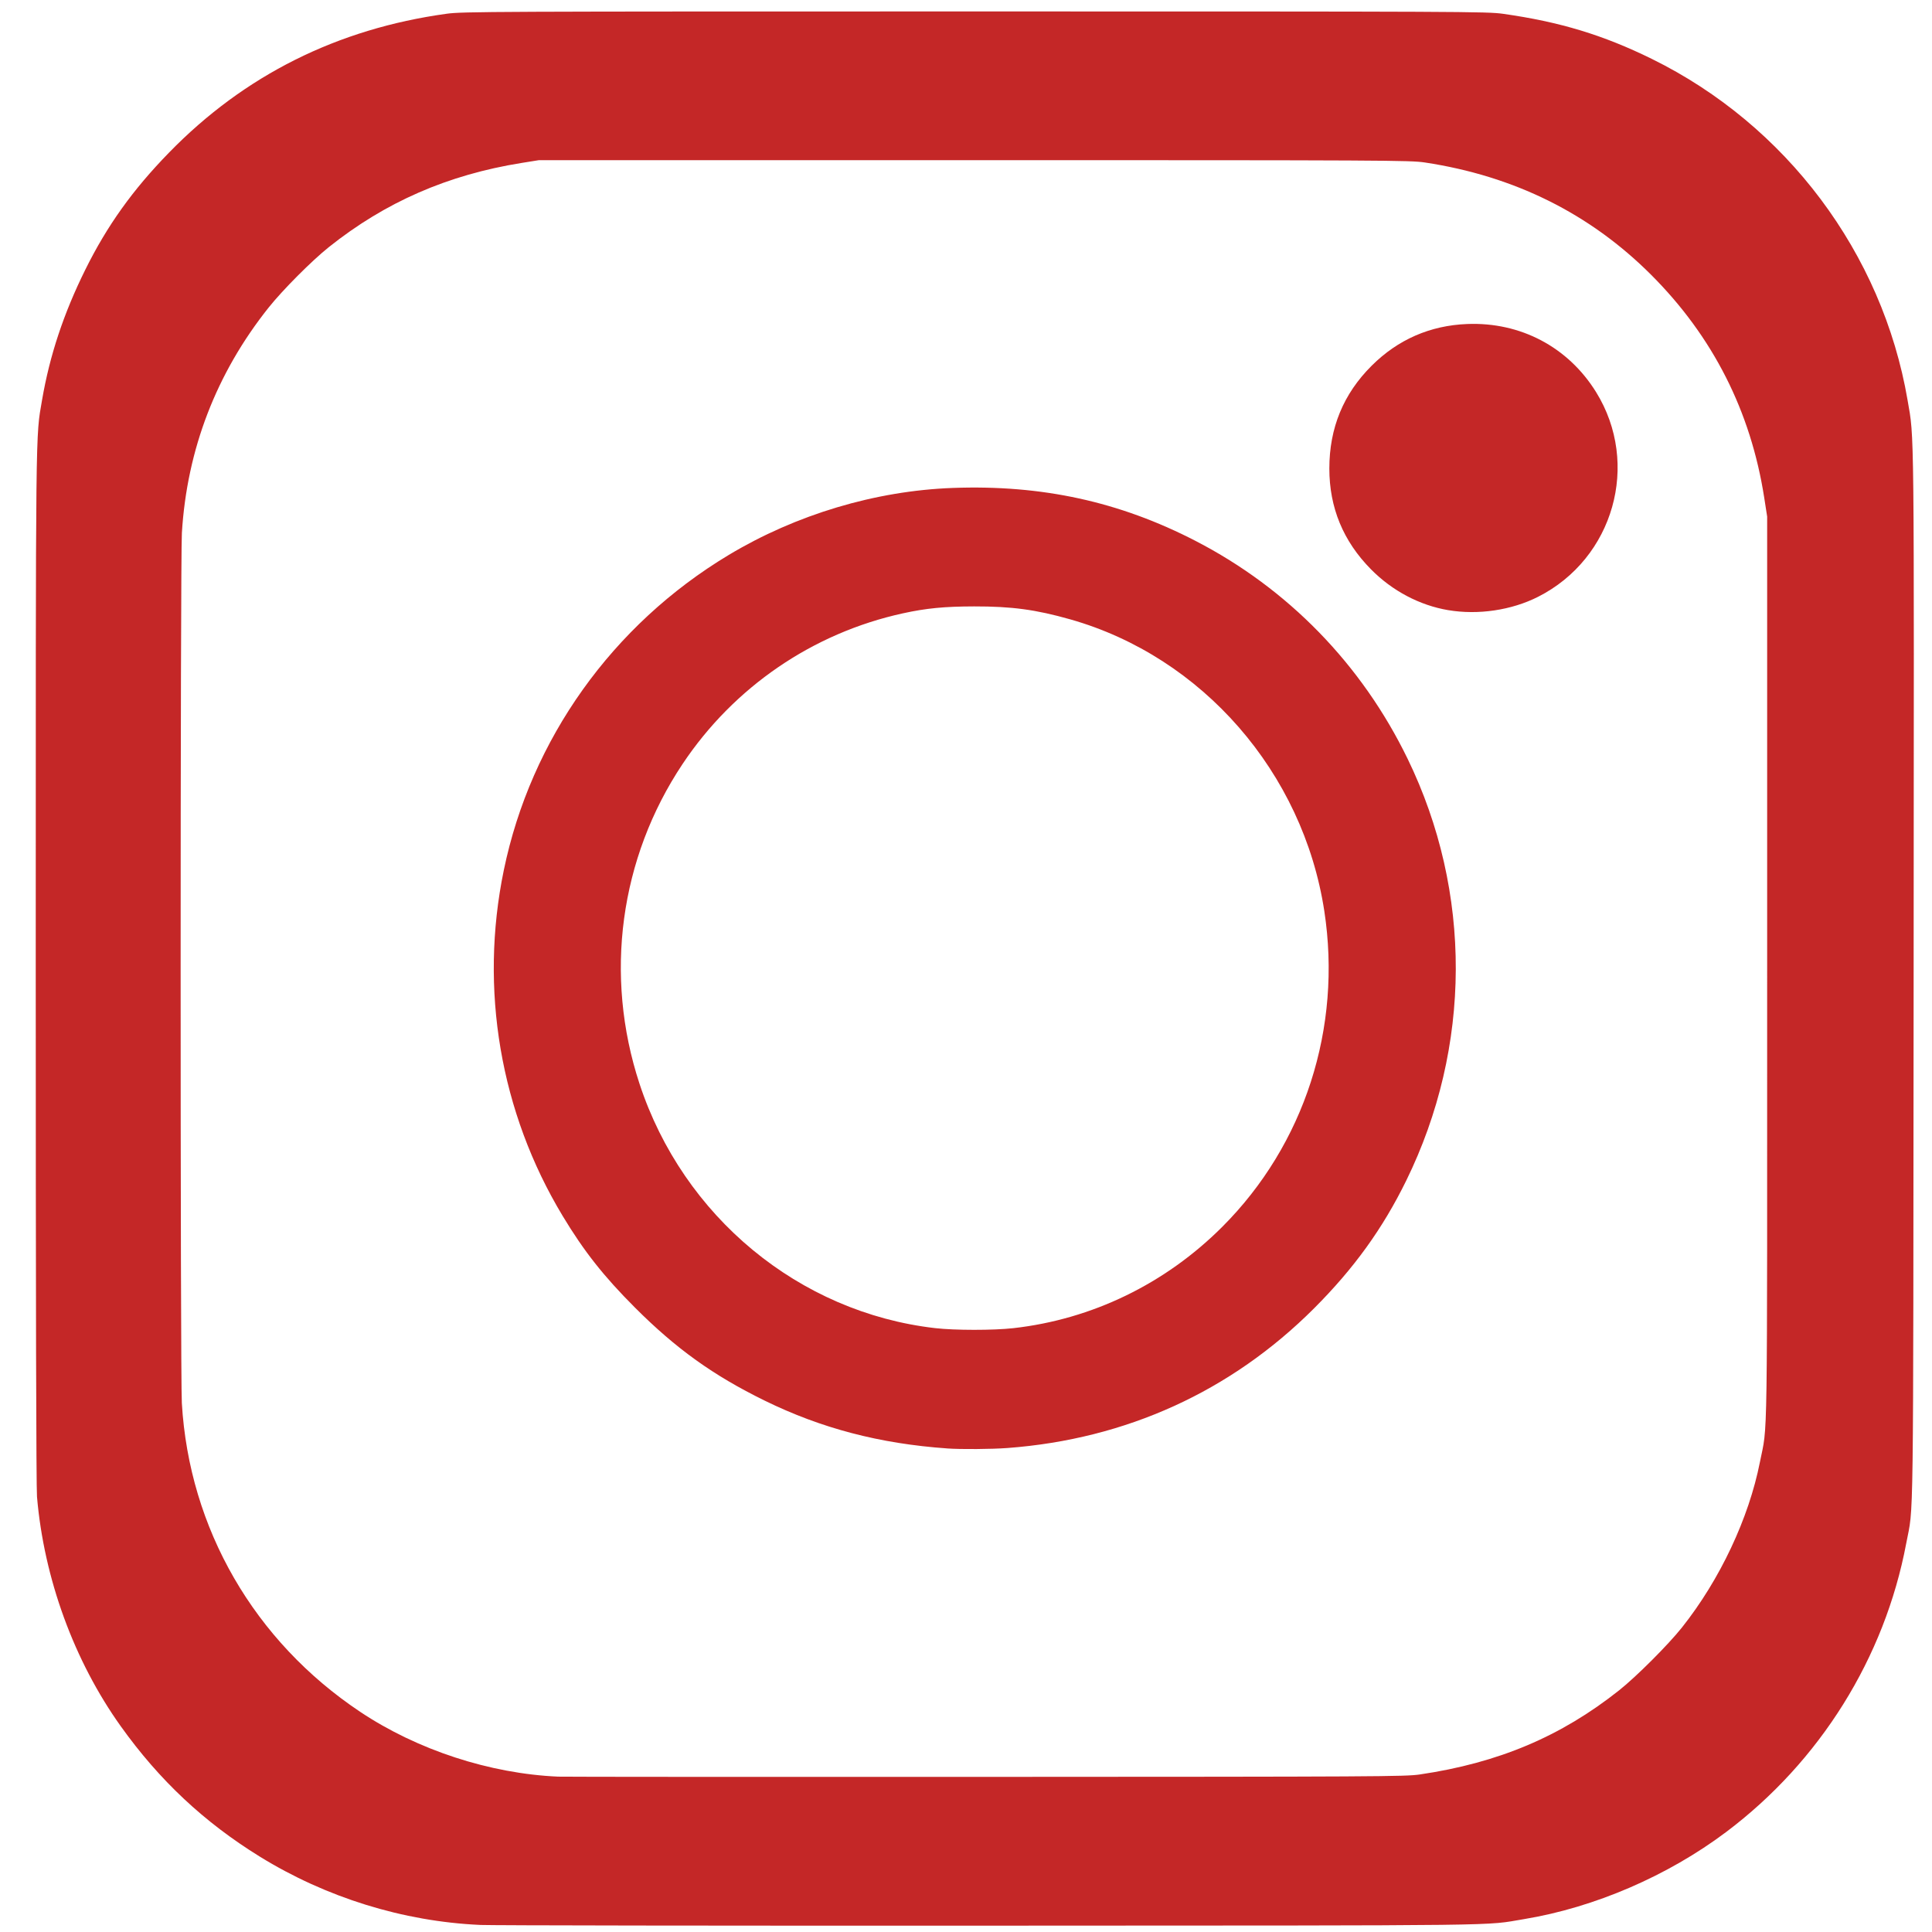 <?xml version="1.0" encoding="UTF-8" standalone="no"?>
<svg
   xmlns:dc="http://purl.org/dc/elements/1.1/"
   xmlns:cc="http://creativecommons.org/ns#"
   xmlns:rdf="http://www.w3.org/1999/02/22-rdf-syntax-ns#"
   xmlns:svg="http://www.w3.org/2000/svg"
   xmlns="http://www.w3.org/2000/svg"
   xmlns:sodipodi="http://sodipodi.sourceforge.net/DTD/sodipodi-0.dtd"
   xmlns:inkscape="http://www.inkscape.org/namespaces/inkscape"
   inkscape:version="1.0 (4035a4fb49, 2020-05-01)"
   sodipodi:docname="instagram.svg"
   xml:space="preserve"
   style="enable-background:new 0 0 97.395 97.395;"
   viewBox="0 0 97.395 97.395"
   height="97.395px"
   width="97.395px"
   y="0px"
   x="0px"
   id="Capa_1"
   version="1.1"><defs
   id="defs39" /><sodipodi:namedview
   inkscape:document-rotation="0"
   inkscape:current-layer="Capa_1"
   inkscape:window-maximized="1"
   inkscape:window-y="-8"
   inkscape:window-x="1912"
   inkscape:cy="42.777455"
   inkscape:cx="68.394375"
   inkscape:zoom="3.285564"
   showgrid="false"
   id="namedview37"
   inkscape:window-height="705"
   inkscape:window-width="1360"
   inkscape:pageshadow="2"
   inkscape:pageopacity="0"
   guidetolerance="10"
   gridtolerance="10"
   objecttolerance="10"
   borderopacity="1"
   bordercolor="#666666"
   pagecolor="#ffffff" />

<g
   id="g6">
</g>
<g
   id="g8">
</g>
<g
   id="g10">
</g>
<g
   id="g12">
</g>
<g
   id="g14">
</g>
<g
   id="g16">
</g>
<g
   id="g18">
</g>
<g
   id="g20">
</g>
<g
   id="g22">
</g>
<g
   id="g24">
</g>
<g
   id="g26">
</g>
<g
   id="g28">
</g>
<g
   id="g30">
</g>
<g
   id="g32">
</g>
<g
   id="g34">
</g>
<path
   id="path860"
   d="M 24.195,97.038 C 20.317,96.862 16.434,95.656 13.093,93.592 10.283,91.855 8.032,89.744 6.087,87.021 3.732,83.725 2.217,79.573 1.865,75.452 1.825,74.981 1.802,65.203 1.802,48.76 1.803,20.908 1.79,22.087 2.121,20.16 2.508,17.91 3.208,15.802 4.298,13.6 5.399,11.376 6.687,9.574 8.521,7.693 12.319,3.795 17.002,1.453 22.515,0.693 23.311,0.583 24.706,0.577 49.143,0.577 c 24.693,0 25.824,0.005 26.628,0.119 2.862,0.405 5.047,1.067 7.497,2.272 6.785,3.336 11.63,9.8 12.896,17.205 0.343,2.004 0.328,0.575 0.305,29.104 -0.023,28.905 0.009,26.502 -0.375,28.535 -1.086,5.764 -4.346,10.986 -9.077,14.543 -2.941,2.211 -6.634,3.803 -10.179,4.389 -2.08,0.344 -0.146,0.32 -26.919,0.331 -13.579,0.006 -25.155,-0.011 -25.723,-0.036 z m 47.375,-7.584 c 3.964,-0.583 7.116,-1.913 10.05,-4.241 0.87,-0.69 2.475,-2.295 3.169,-3.168 1.914,-2.409 3.372,-5.503 3.931,-8.34 0.398,-2.019 0.365,0.196 0.365,-24.88 V 26.042 L 88.937,25.089 C 88.258,20.73 86.349,16.967 83.239,13.856 80.148,10.765 76.334,8.872 71.829,8.191 71.092,8.08 69.969,8.074 49.111,8.074 H 27.168 l -0.873,0.14 c -3.725,0.598 -6.873,1.973 -9.722,4.247 -0.861,0.688 -2.328,2.161 -3.032,3.045 -2.638,3.312 -4.116,7.154 -4.372,11.36 -0.082,1.35 -0.084,42.474 -0.002,43.868 0.372,6.327 3.648,11.997 8.992,15.563 2.876,1.919 6.531,3.115 9.979,3.266 0.249,0.011 9.948,0.016 21.555,0.012 19.806,-0.007 21.15,-0.014 21.878,-0.121 z M 47.754,73.018 c -3.4,-0.239 -6.355,-1.013 -9.21,-2.413 -2.589,-1.27 -4.457,-2.609 -6.53,-4.683 -1.58,-1.58 -2.575,-2.842 -3.653,-4.631 -3.147,-5.223 -4.202,-11.427 -2.963,-17.425 1.364,-6.605 5.475,-12.367 11.336,-15.888 3.392,-2.038 7.399,-3.237 11.293,-3.38 4.492,-0.165 8.395,0.685 12.233,2.665 4.669,2.408 8.388,6.228 10.703,10.994 3.26,6.712 3.233,14.522 -0.075,21.265 -1.186,2.417 -2.635,4.424 -4.645,6.435 -4.182,4.183 -9.467,6.591 -15.451,7.039 -0.804,0.06 -2.34,0.072 -3.038,0.023 z m 3.329,-6.063 c 3.968,-0.445 7.661,-2.235 10.534,-5.109 4.144,-4.144 6.046,-10.031 5.143,-15.922 -1.07,-6.98 -6.151,-12.813 -12.806,-14.701 -1.739,-0.493 -2.949,-0.656 -4.842,-0.653 -1.506,0.003 -2.418,0.091 -3.595,0.349 -4.541,0.993 -8.518,3.712 -11.108,7.596 -3.169,4.752 -3.965,10.657 -2.171,16.116 2.202,6.703 8.044,11.532 14.903,12.322 0.988,0.114 2.935,0.115 3.943,0.002 z M 73.013,30.76 c -1.445,-0.243 -2.826,-0.972 -3.9,-2.06 -1.4,-1.417 -2.099,-3.109 -2.099,-5.081 0,-2.045 0.708,-3.764 2.137,-5.186 1.325,-1.318 2.944,-2.025 4.811,-2.099 2.69,-0.107 5.092,1.162 6.499,3.433 2.242,3.618 0.888,8.391 -2.927,10.32 -1.334,0.675 -3.018,0.925 -4.52,0.672 z"
   style="fill:#c42727;fill-opacity:1;stroke-width:0.065" /></svg>
